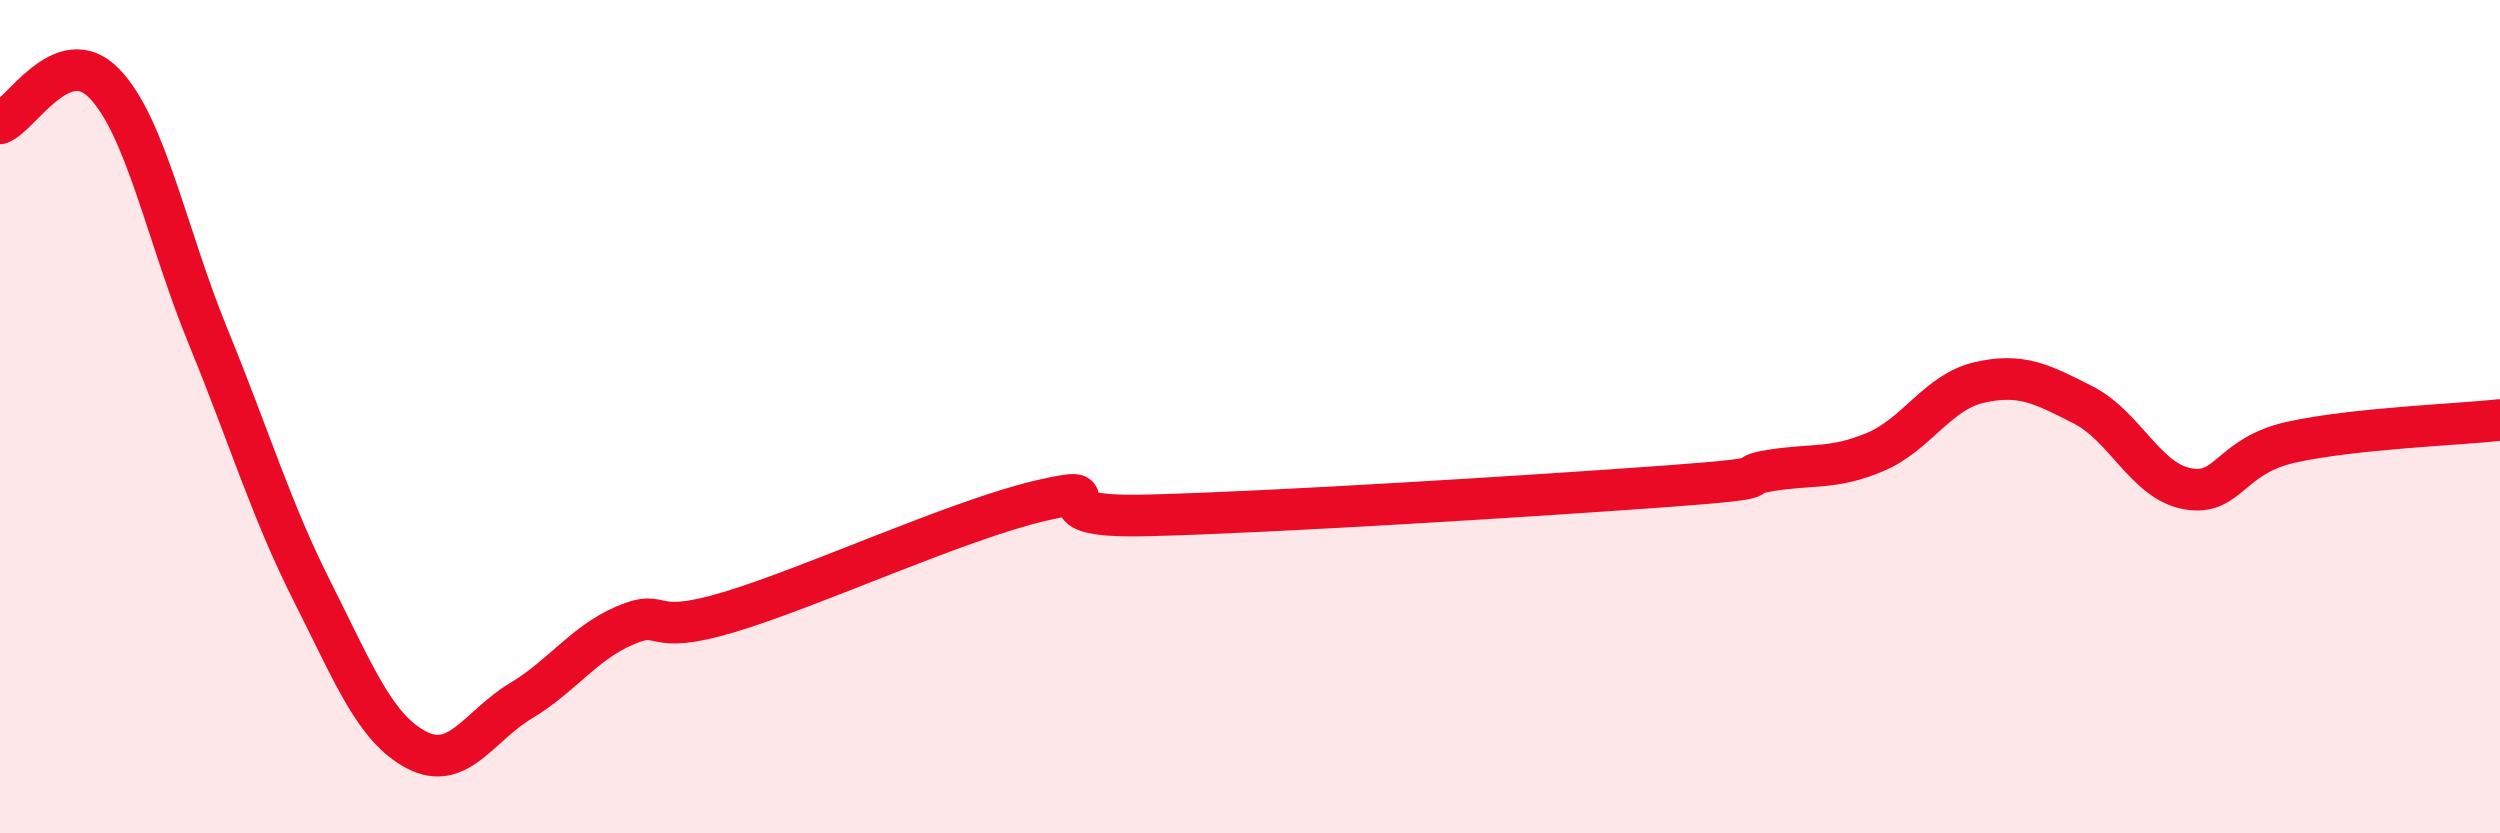 
    <svg width="60" height="20" viewBox="0 0 60 20" xmlns="http://www.w3.org/2000/svg">
      <path
        d="M 0,2.96 C 0.5,2.77 1.5,0.97 2.5,2 C 3.5,3.03 4,5.65 5,8.09 C 6,10.53 6.5,12.23 7.5,14.21 C 8.5,16.19 9,17.48 10,18 C 11,18.52 11.5,17.42 12.5,16.82 C 13.5,16.22 14,15.44 15,15.01 C 16,14.58 15.5,15.29 17.5,14.69 C 19.5,14.09 23,12.47 25,12.01 C 27,11.55 24.5,12.44 27.5,12.37 C 30.5,12.3 37,11.89 40,11.67 C 43,11.45 41.5,11.45 42.5,11.29 C 43.5,11.13 44,11.27 45,10.85 C 46,10.43 46.5,9.41 47.5,9.18 C 48.5,8.95 49,9.21 50,9.72 C 51,10.23 51.5,11.55 52.5,11.73 C 53.5,11.91 53.5,10.94 55,10.61 C 56.5,10.28 59,10.19 60,10.08L60 20L0 20Z"
        fill="#EB0A25"
        opacity="0.1"
        stroke-linecap="round"
        stroke-linejoin="round"
      />
      <path
        d="M 0,2.96 C 0.5,2.77 1.5,0.97 2.5,2 C 3.5,3.03 4,5.65 5,8.09 C 6,10.53 6.5,12.23 7.5,14.21 C 8.5,16.19 9,17.48 10,18 C 11,18.52 11.5,17.42 12.5,16.82 C 13.5,16.22 14,15.44 15,15.01 C 16,14.58 15.5,15.29 17.5,14.69 C 19.5,14.09 23,12.47 25,12.01 C 27,11.55 24.5,12.44 27.5,12.37 C 30.5,12.3 37,11.89 40,11.67 C 43,11.45 41.5,11.45 42.5,11.29 C 43.5,11.13 44,11.27 45,10.85 C 46,10.43 46.5,9.41 47.5,9.18 C 48.5,8.95 49,9.21 50,9.72 C 51,10.23 51.5,11.55 52.5,11.73 C 53.5,11.91 53.5,10.94 55,10.61 C 56.5,10.28 59,10.19 60,10.08"
        stroke="#EB0A25"
        stroke-width="1"
        fill="none"
        stroke-linecap="round"
        stroke-linejoin="round"
      />
    </svg>
  